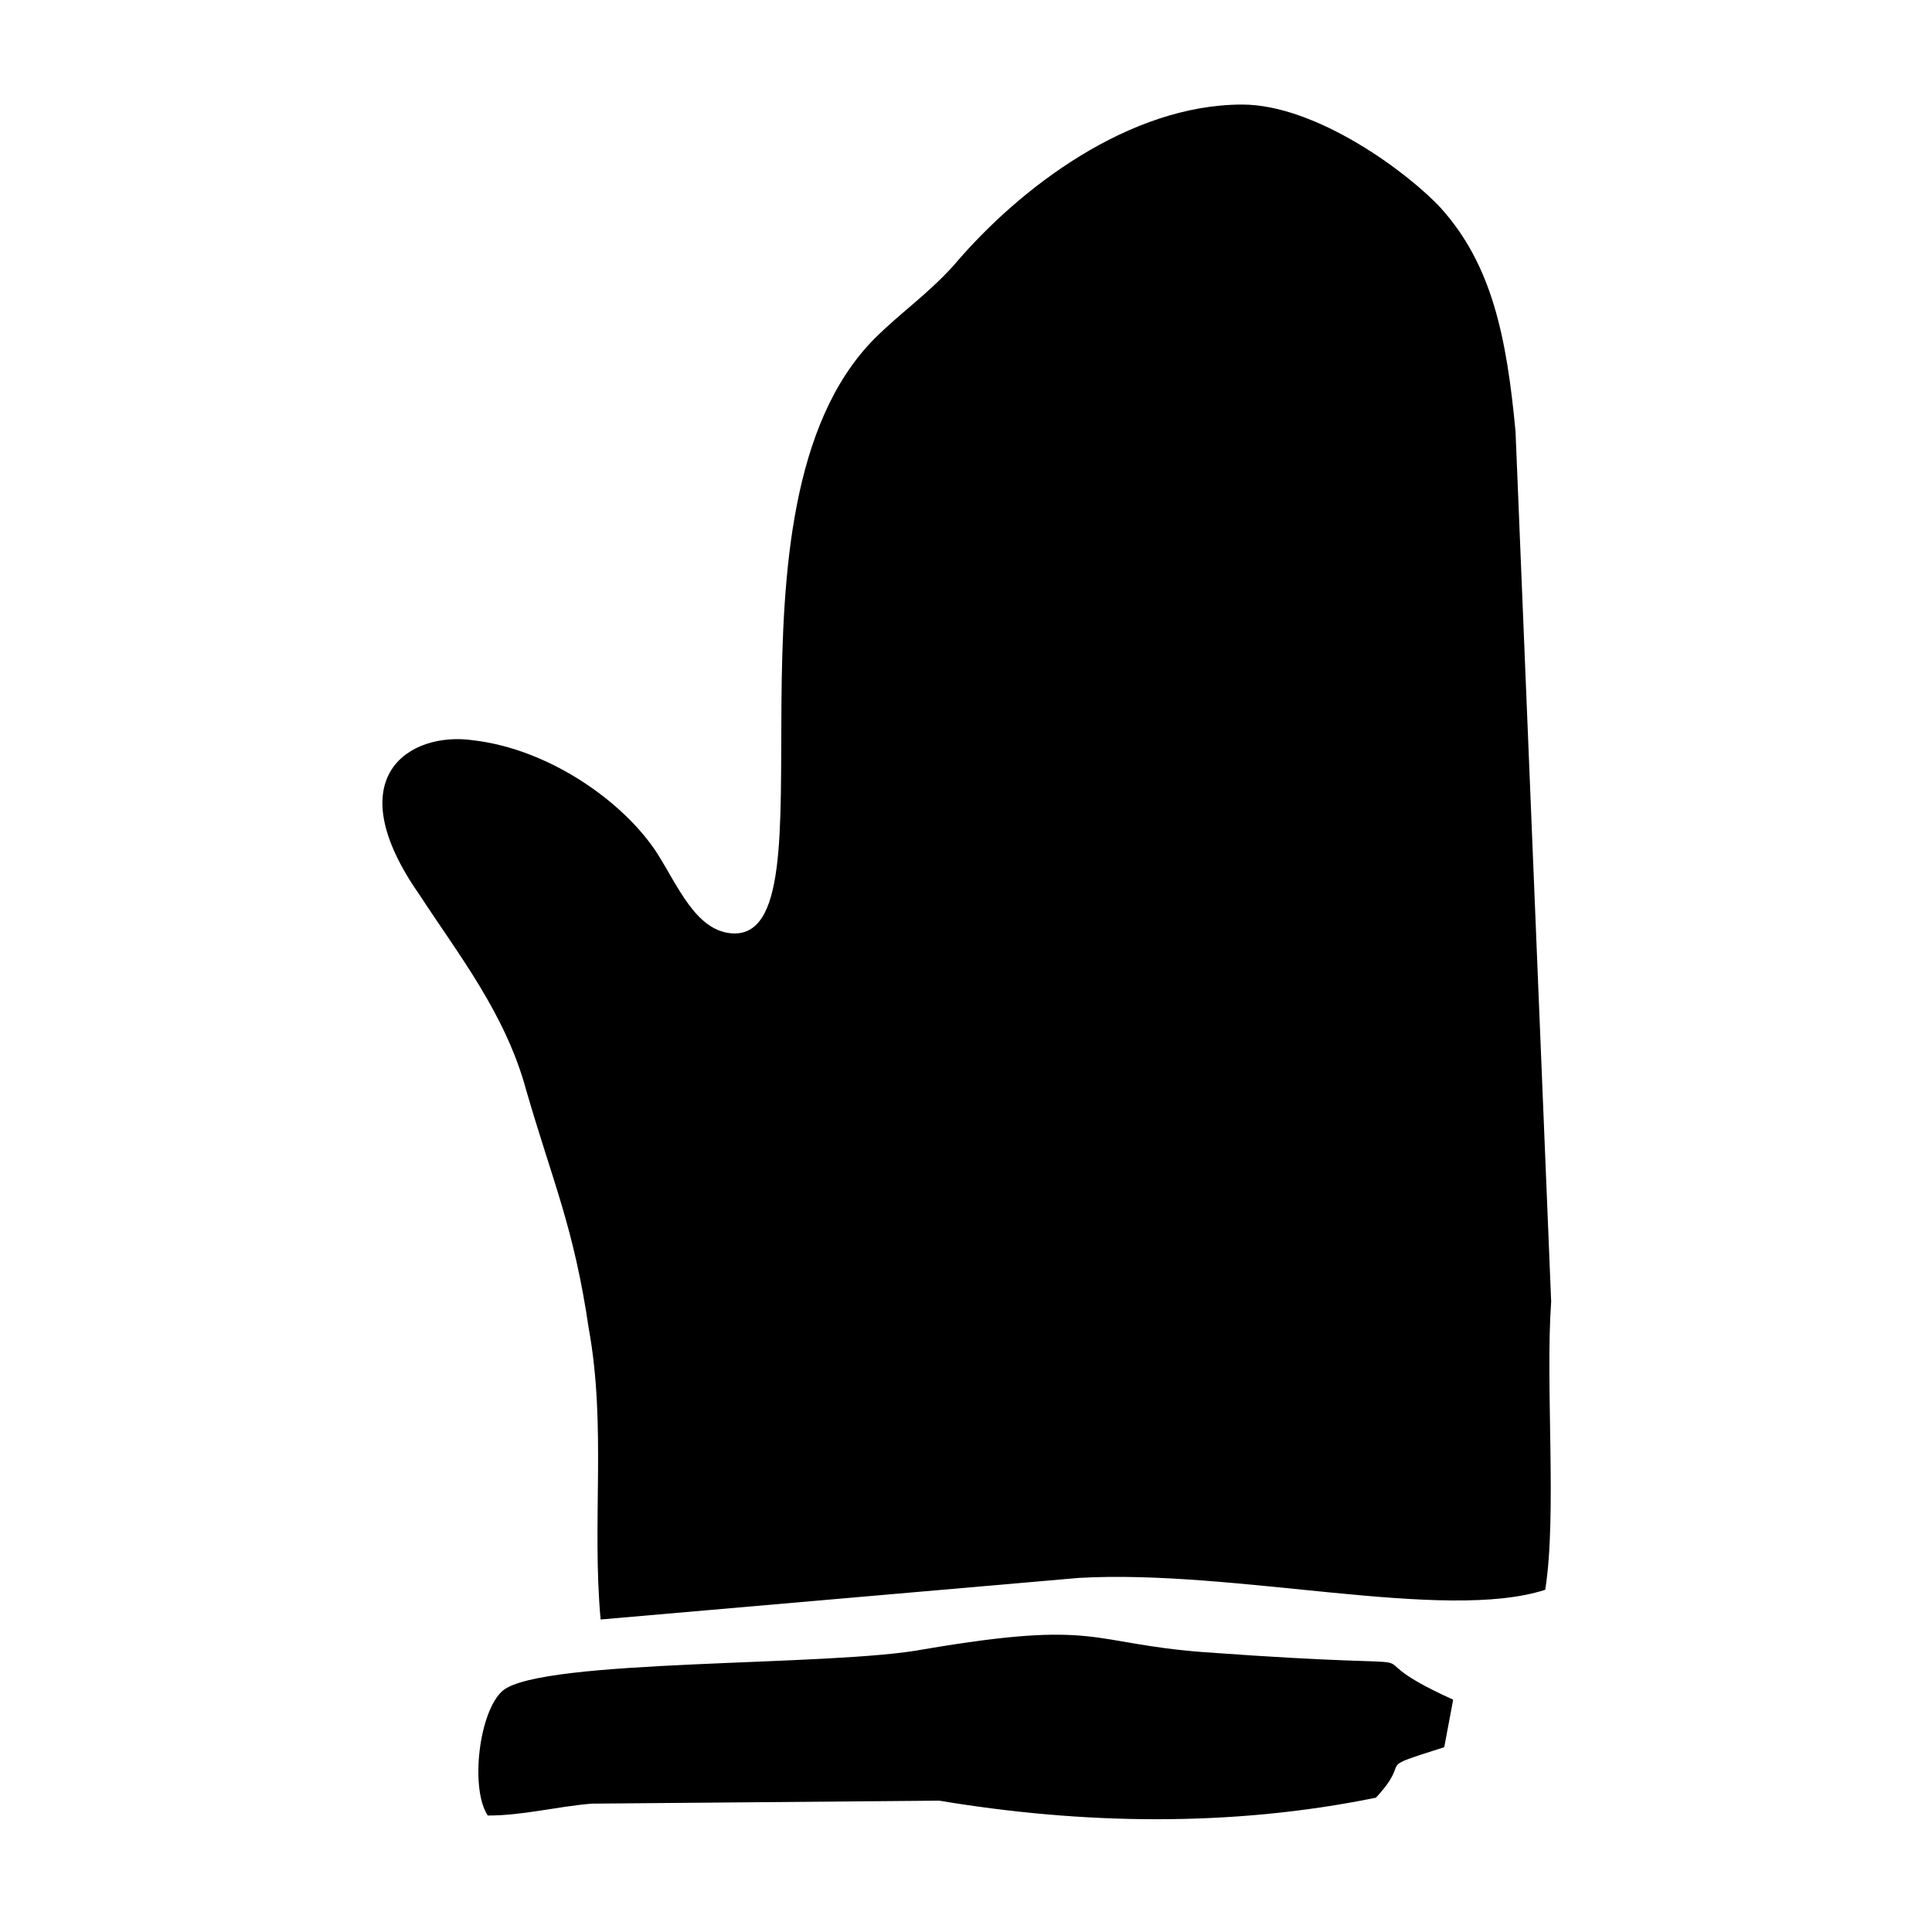 <?xml version="1.0" encoding="UTF-8"?>
<!-- Uploaded to: ICON Repo, www.iconrepo.com, Generator: ICON Repo Mixer Tools -->
<svg fill="#000000" width="800px" height="800px" version="1.1" viewBox="144 144 512 512" xmlns="http://www.w3.org/2000/svg">
 <g fill-rule="evenodd">
  <path d="m283.49 433.06c7.086 24.402 12.594 36.211 16.531 62.977 4.723 25.977 0.789 51.168 3.148 77.145l126.74-11.02c41.723-2.363 96.824 11.809 123.59 3.148 3.148-19.68 0-54.316 1.574-76.359l-9.445-230.65c-2.363-25.191-6.297-44.082-19.68-59.039-8.66-9.445-33.062-27.551-52.742-27.551-29.914 0-59.039 22.043-76.359 42.508-7.086 7.871-14.168 12.594-21.254 19.68-44.082 44.871-8.66 159.8-37.785 157.44-9.445-0.789-14.168-12.594-19.68-21.254-8.66-13.383-28.34-27.551-48.805-29.914-16.531-2.363-36.211 9.445-14.168 40.934 10.23 15.742 22.824 31.484 28.336 51.953z"/>
  <path d="m388.98 581.05c-24.402 4.723-101.55 2.363-111.78 11.02-6.297 5.512-8.66 25.977-3.938 33.062 9.445 0 18.105-2.363 27.551-3.148l92.102-0.789c37.785 6.297 77.145 7.086 115.72-0.789 10.234-11.02-1.574-7.086 18.105-13.383l2.363-12.594c-33.062-14.957 9.445-7.086-66.125-12.594-30.699-2.359-27.551-8.656-73.996-0.785z"/>
 </g>
</svg>
